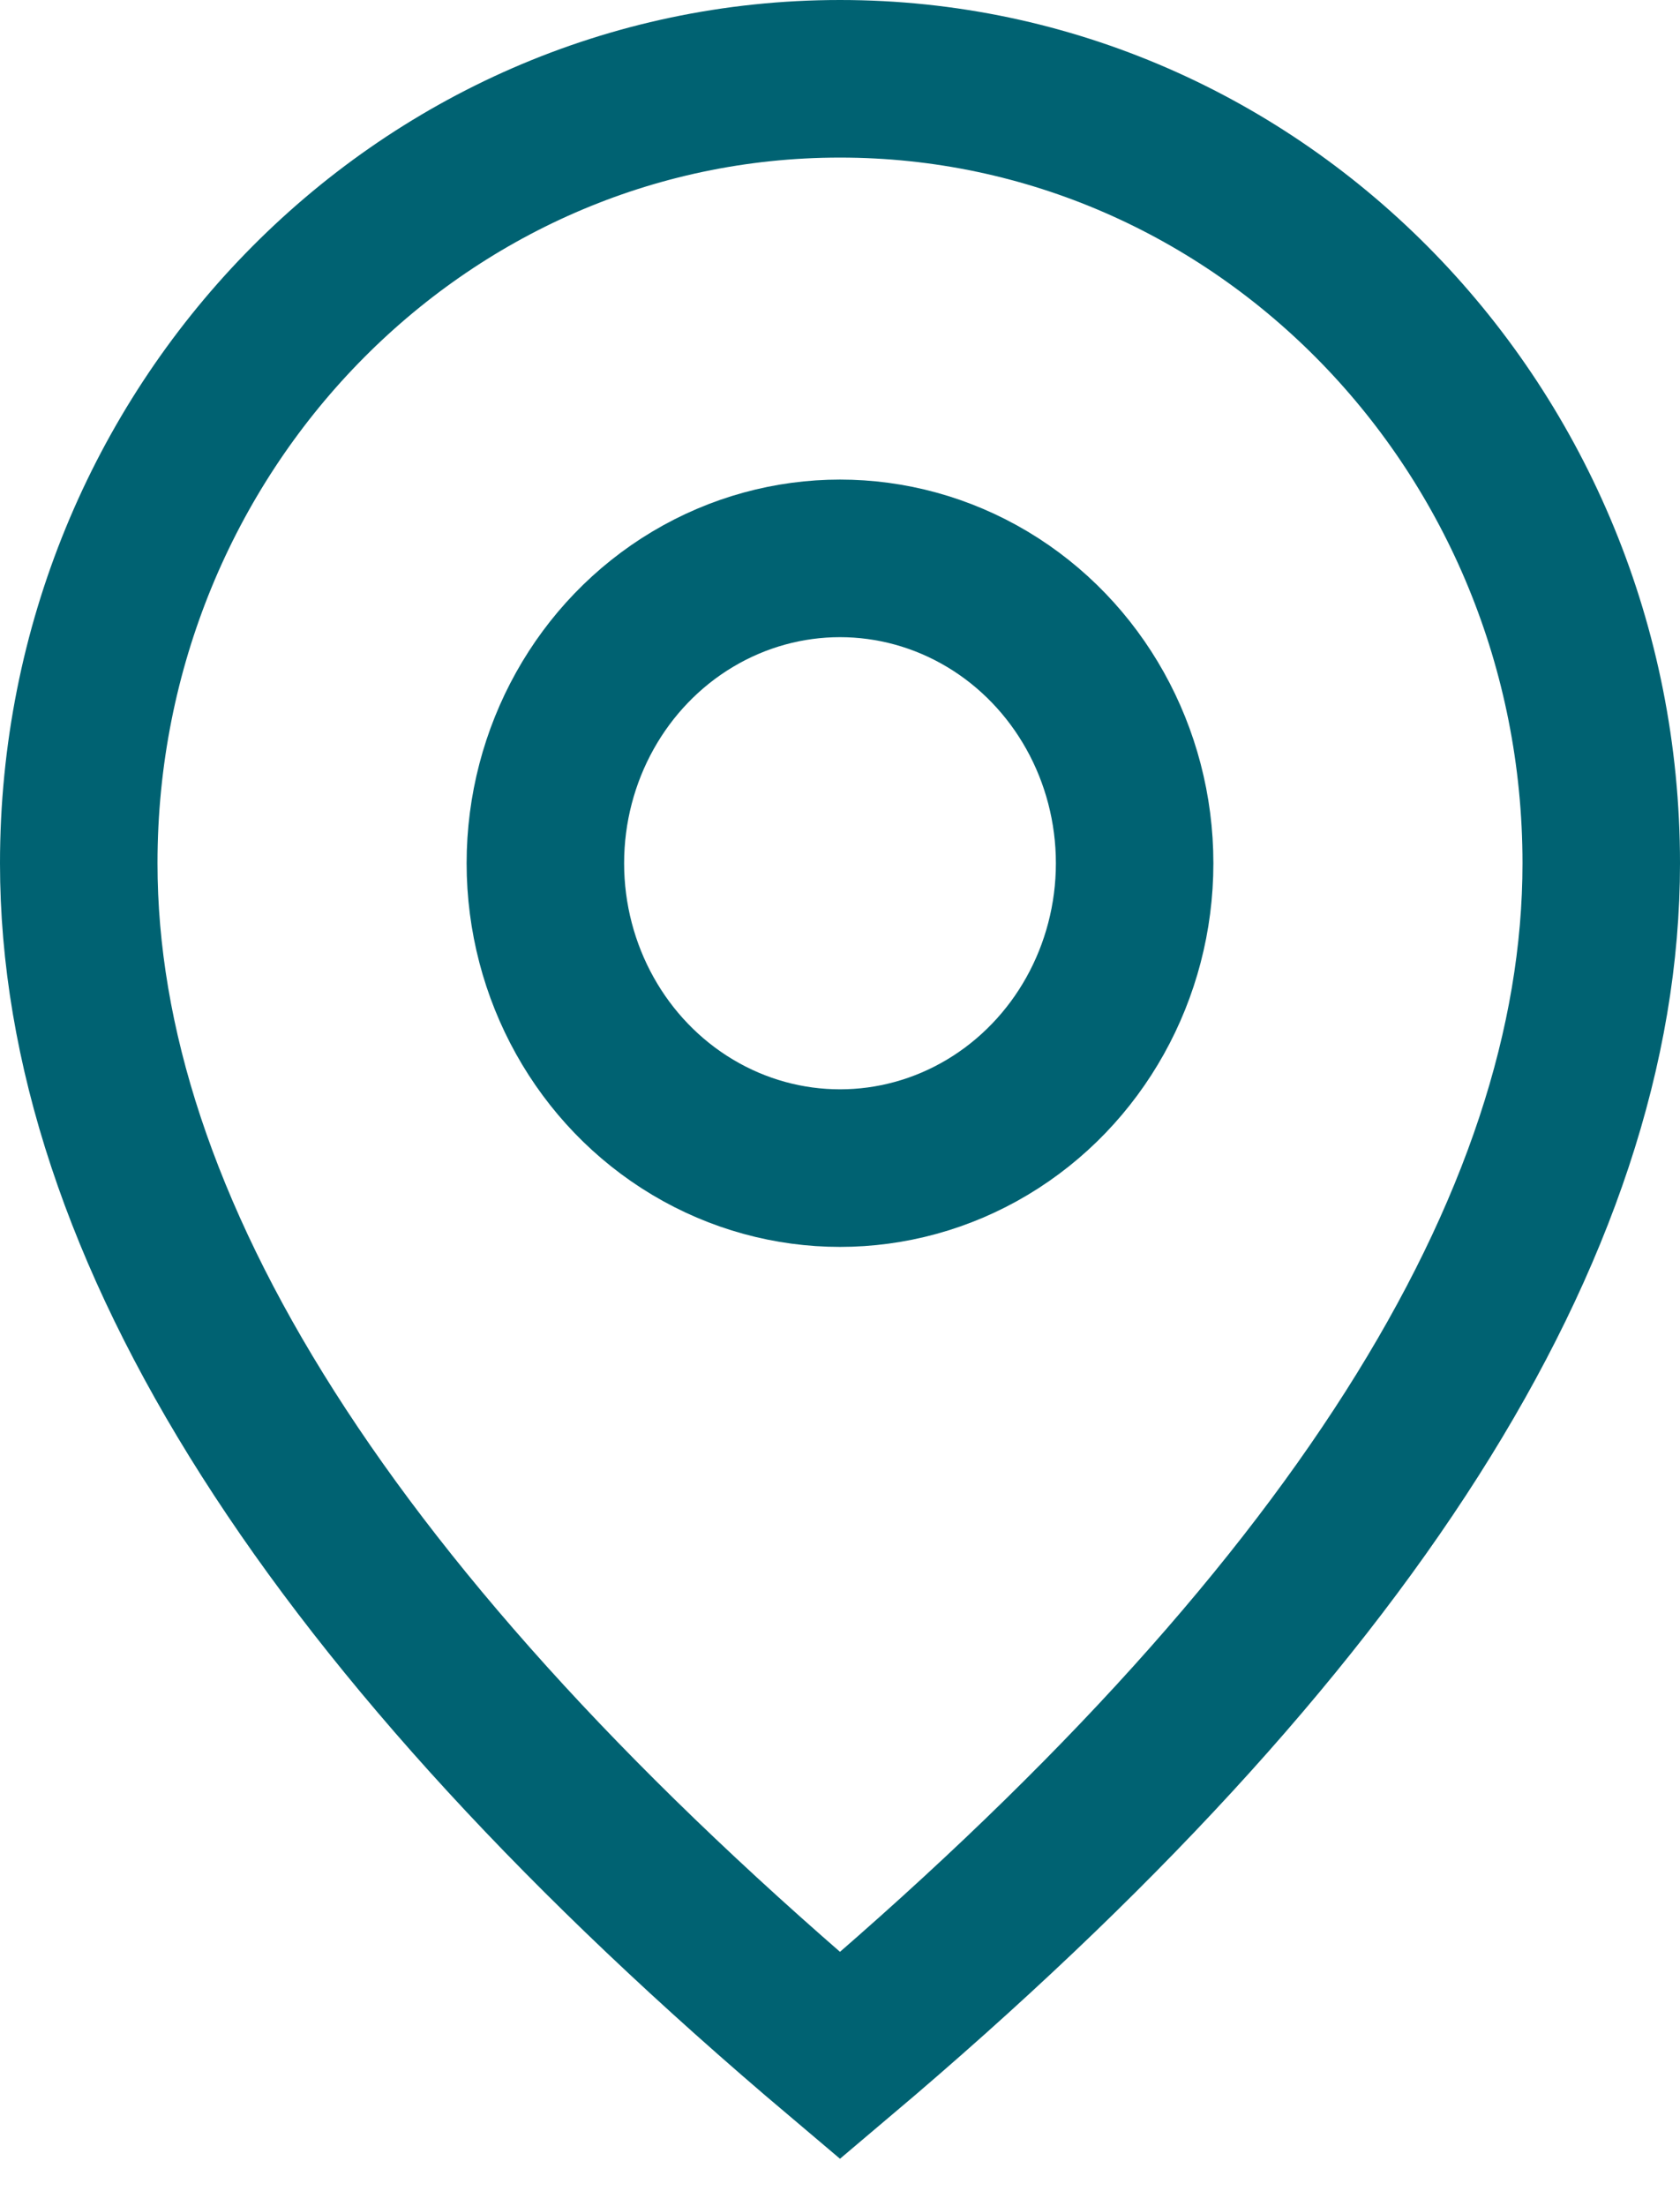 <svg width="32" height="42" viewBox="0 0 16 21" xmlns="http://www.w3.org/2000/svg"><g fill-rule="nonzero" stroke="#006272" stroke-width="1.5" fill="none"><path d="M8 19.567c4.857-4.102 7.25-7.896 7.25-11.35C15.25 4.09 12 .75 8 .75S.75 4.089.75 8.217c0 3.454 2.393 7.248 7.25 11.35z"/><ellipse cx="8" cy="8.217" rx="2.806" ry="2.902"/></g></svg>
